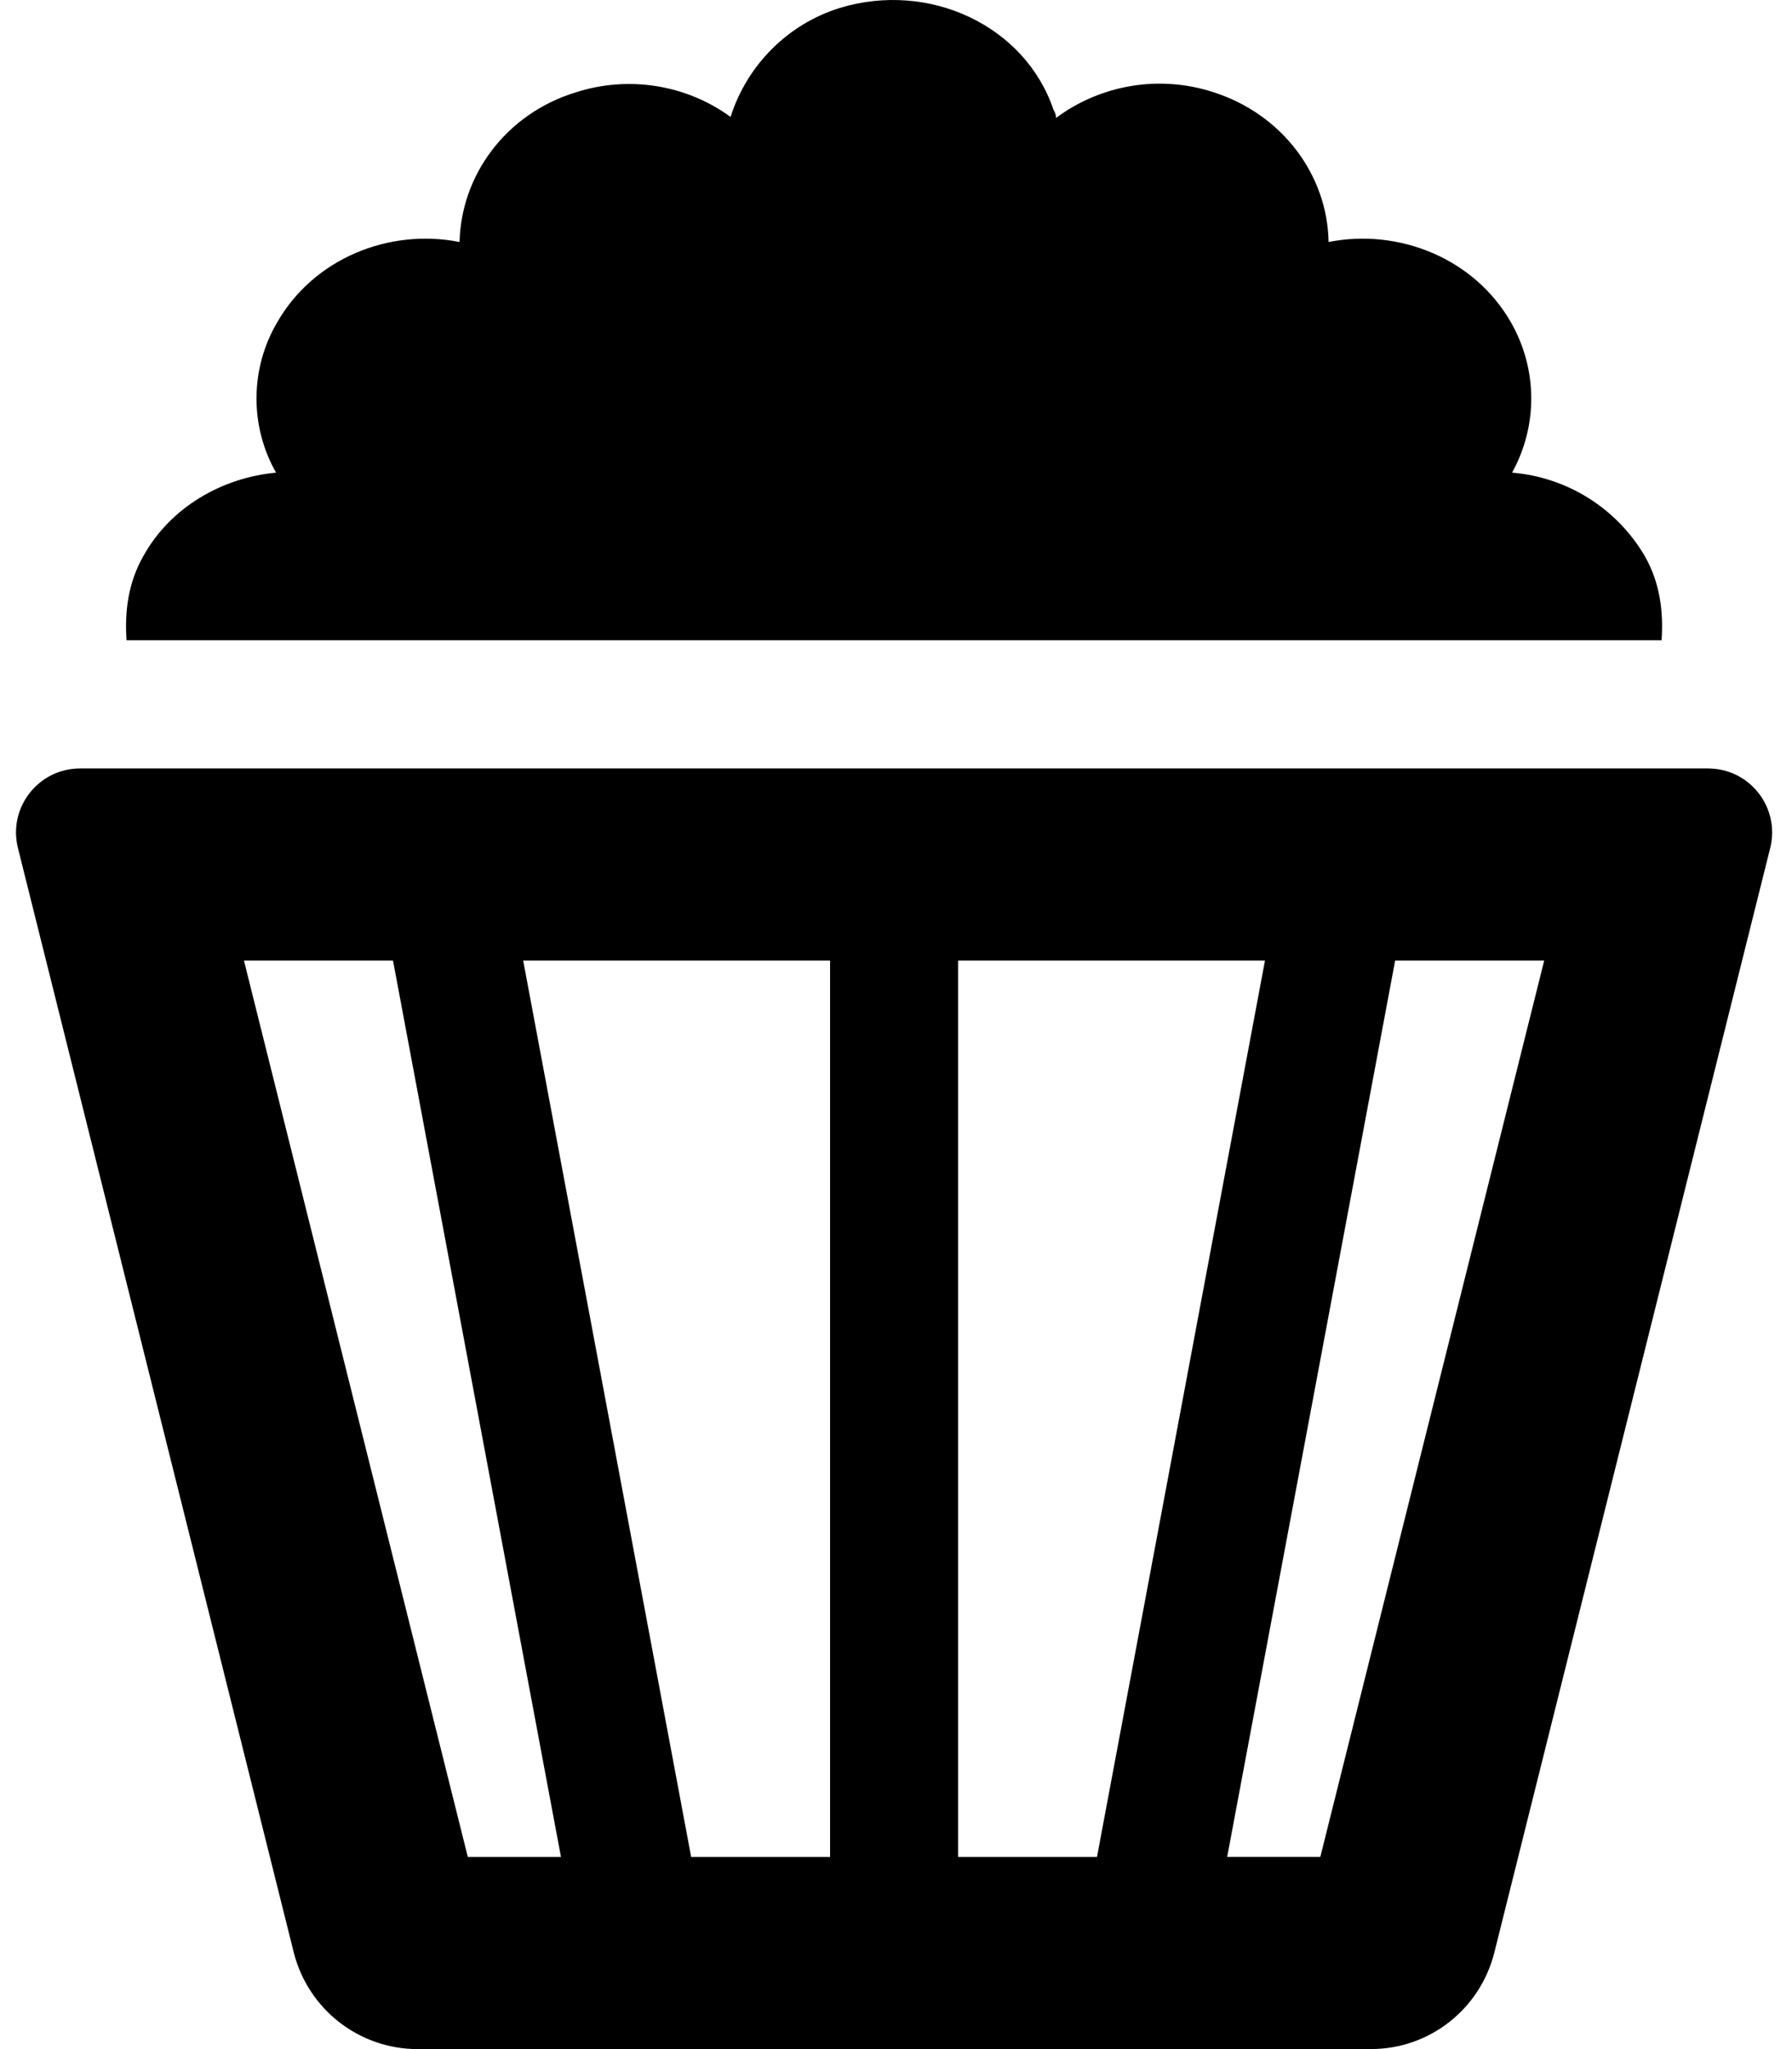 <svg xmlns="http://www.w3.org/2000/svg" viewBox="0 0 448 512"><!-- Font Awesome Pro 6.0.0-alpha2 by @fontawesome - https://fontawesome.com License - https://fontawesome.com/license (Commercial License) --><path d="M427.028 192.012H20.009C9.6 192.012 1.962 201.791 4.485 211.891L73.417 487.756C76.977 502.002 89.731 512 104.417 512C158.962 511.998 288.315 511.994 342.745 511.99C357.401 511.988 370.052 502.012 373.604 487.793L442.552 211.891C445.075 201.793 437.436 192.012 427.028 192.012ZM116.956 464L60.987 240.012H98.249L140.245 463.998L116.956 464ZM207.518 463.996H172.79L130.794 240.012H207.518V463.996ZM239.518 463.994V240.012H316.243L274.247 463.992L239.518 463.994ZM330.077 463.99H306.792L348.788 240.012H386.048L330.077 463.99ZM411.141 138.852C404.141 126.977 391.766 119.225 378.016 118.1C384.516 106.35 384.391 92.223 377.766 80.598C368.641 64.598 349.766 56.971 332.141 60.471C331.891 43.846 320.641 28.469 303.141 22.969C289.891 18.719 275.266 21.094 264.016 29.469C264.016 28.719 263.766 28.094 263.391 27.469C256.266 6.344 232.266 -4.781 210.016 1.969C197.016 5.969 186.766 16.219 182.641 29.219C171.516 21.094 157.016 18.844 143.891 23.094C126.391 28.469 115.266 43.846 114.891 60.471C97.266 56.971 78.391 64.598 69.266 80.598C62.516 92.098 62.391 106.475 69.016 118.1C55.516 119.35 42.641 126.727 35.891 138.852C32.016 145.602 31.141 152.852 31.641 159.979H415.391C415.891 152.852 415.016 145.602 411.141 138.852Z"/></svg>